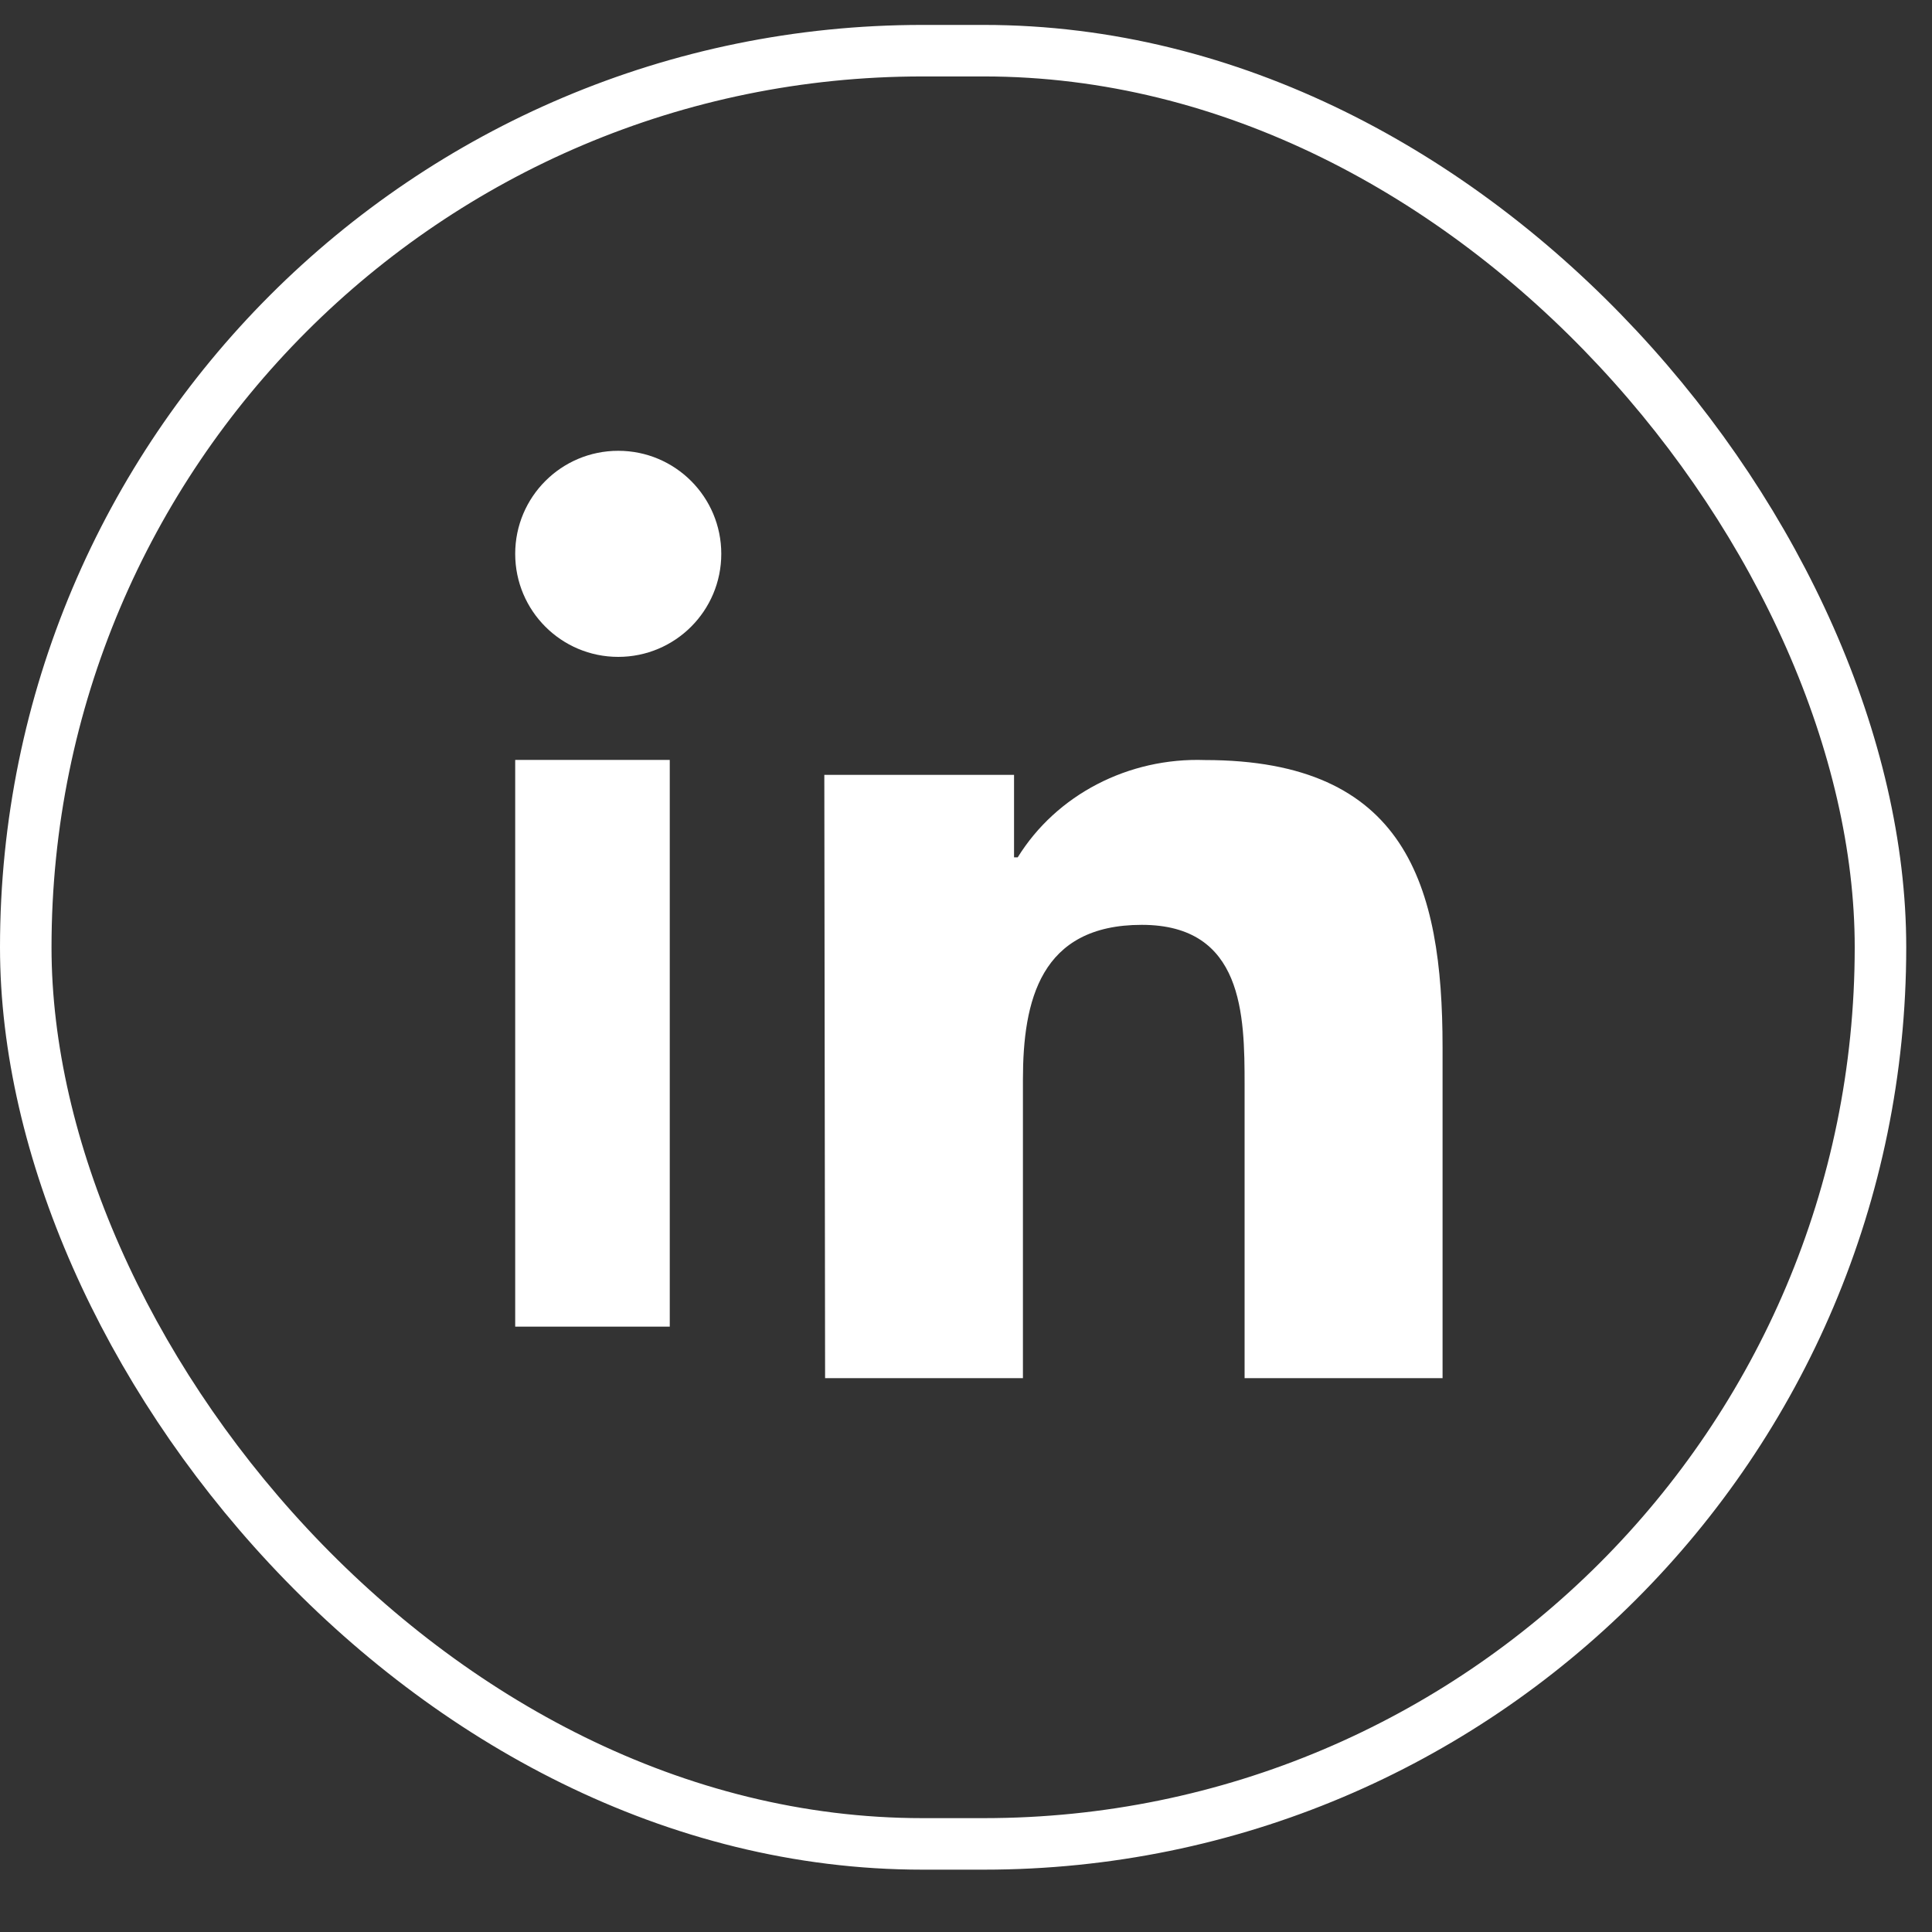 <?xml version="1.0" encoding="UTF-8"?>
<svg width="30px" height="30px" viewBox="0 0 30 30" version="1.1" xmlns="http://www.w3.org/2000/svg" xmlns:xlink="http://www.w3.org/1999/xlink">
    <rect x="0" y="0" width="30" height="30" fill="#333333" stroke="none"/>
    <title>Group</title>
    <g id="Attigo" stroke="none" stroke-width="1" fill="none" fill-rule="evenodd">
        <g id="Footer" transform="translate(-533, -266)">
            <g id="Group" transform="translate(533, 266)">
                <g id="Facebook-round-small" stroke="#FFFFFF" stroke-width="0.8">
                    <g transform="translate(0, 0.387)" id="Rectangle-2">
                        <rect x="0.4" y="0.4" width="28.8" height="27.845" rx="13.923"></rect>
                    </g>
                </g>
                <g id="Linkedin-8" transform="translate(8, 7)" fill="#FFFFFF" fill-rule="nonzero">
                    <path d="M0,4.8 L2.4,4.8 L2.4,13.6 L0,13.6 L0,4.8 Z M1.6,0 C2.484,0 3.2,0.716 3.2,1.6 C3.2,2.484 2.484,3.2 1.6,3.2 C0.716,3.2 0,2.484 0,1.6 C0,0.716 0.716,0 1.6,0" id="Shape"></path>
                    <path d="M4.8,5.032 L7.746,5.032 L7.746,6.313 L7.803,6.313 C8.404,5.341 9.522,4.76 10.712,4.802 C13.829,4.802 14.4,6.741 14.4,9.262 L14.4,14.4 L11.326,14.4 L11.326,9.846 C11.326,8.76 11.307,7.361 9.729,7.361 C8.152,7.361 7.884,8.542 7.884,9.766 L7.884,14.4 L4.812,14.4 L4.8,5.032 Z" id="Path"></path>
                </g>
            </g>
        </g>
    </g>
</svg>